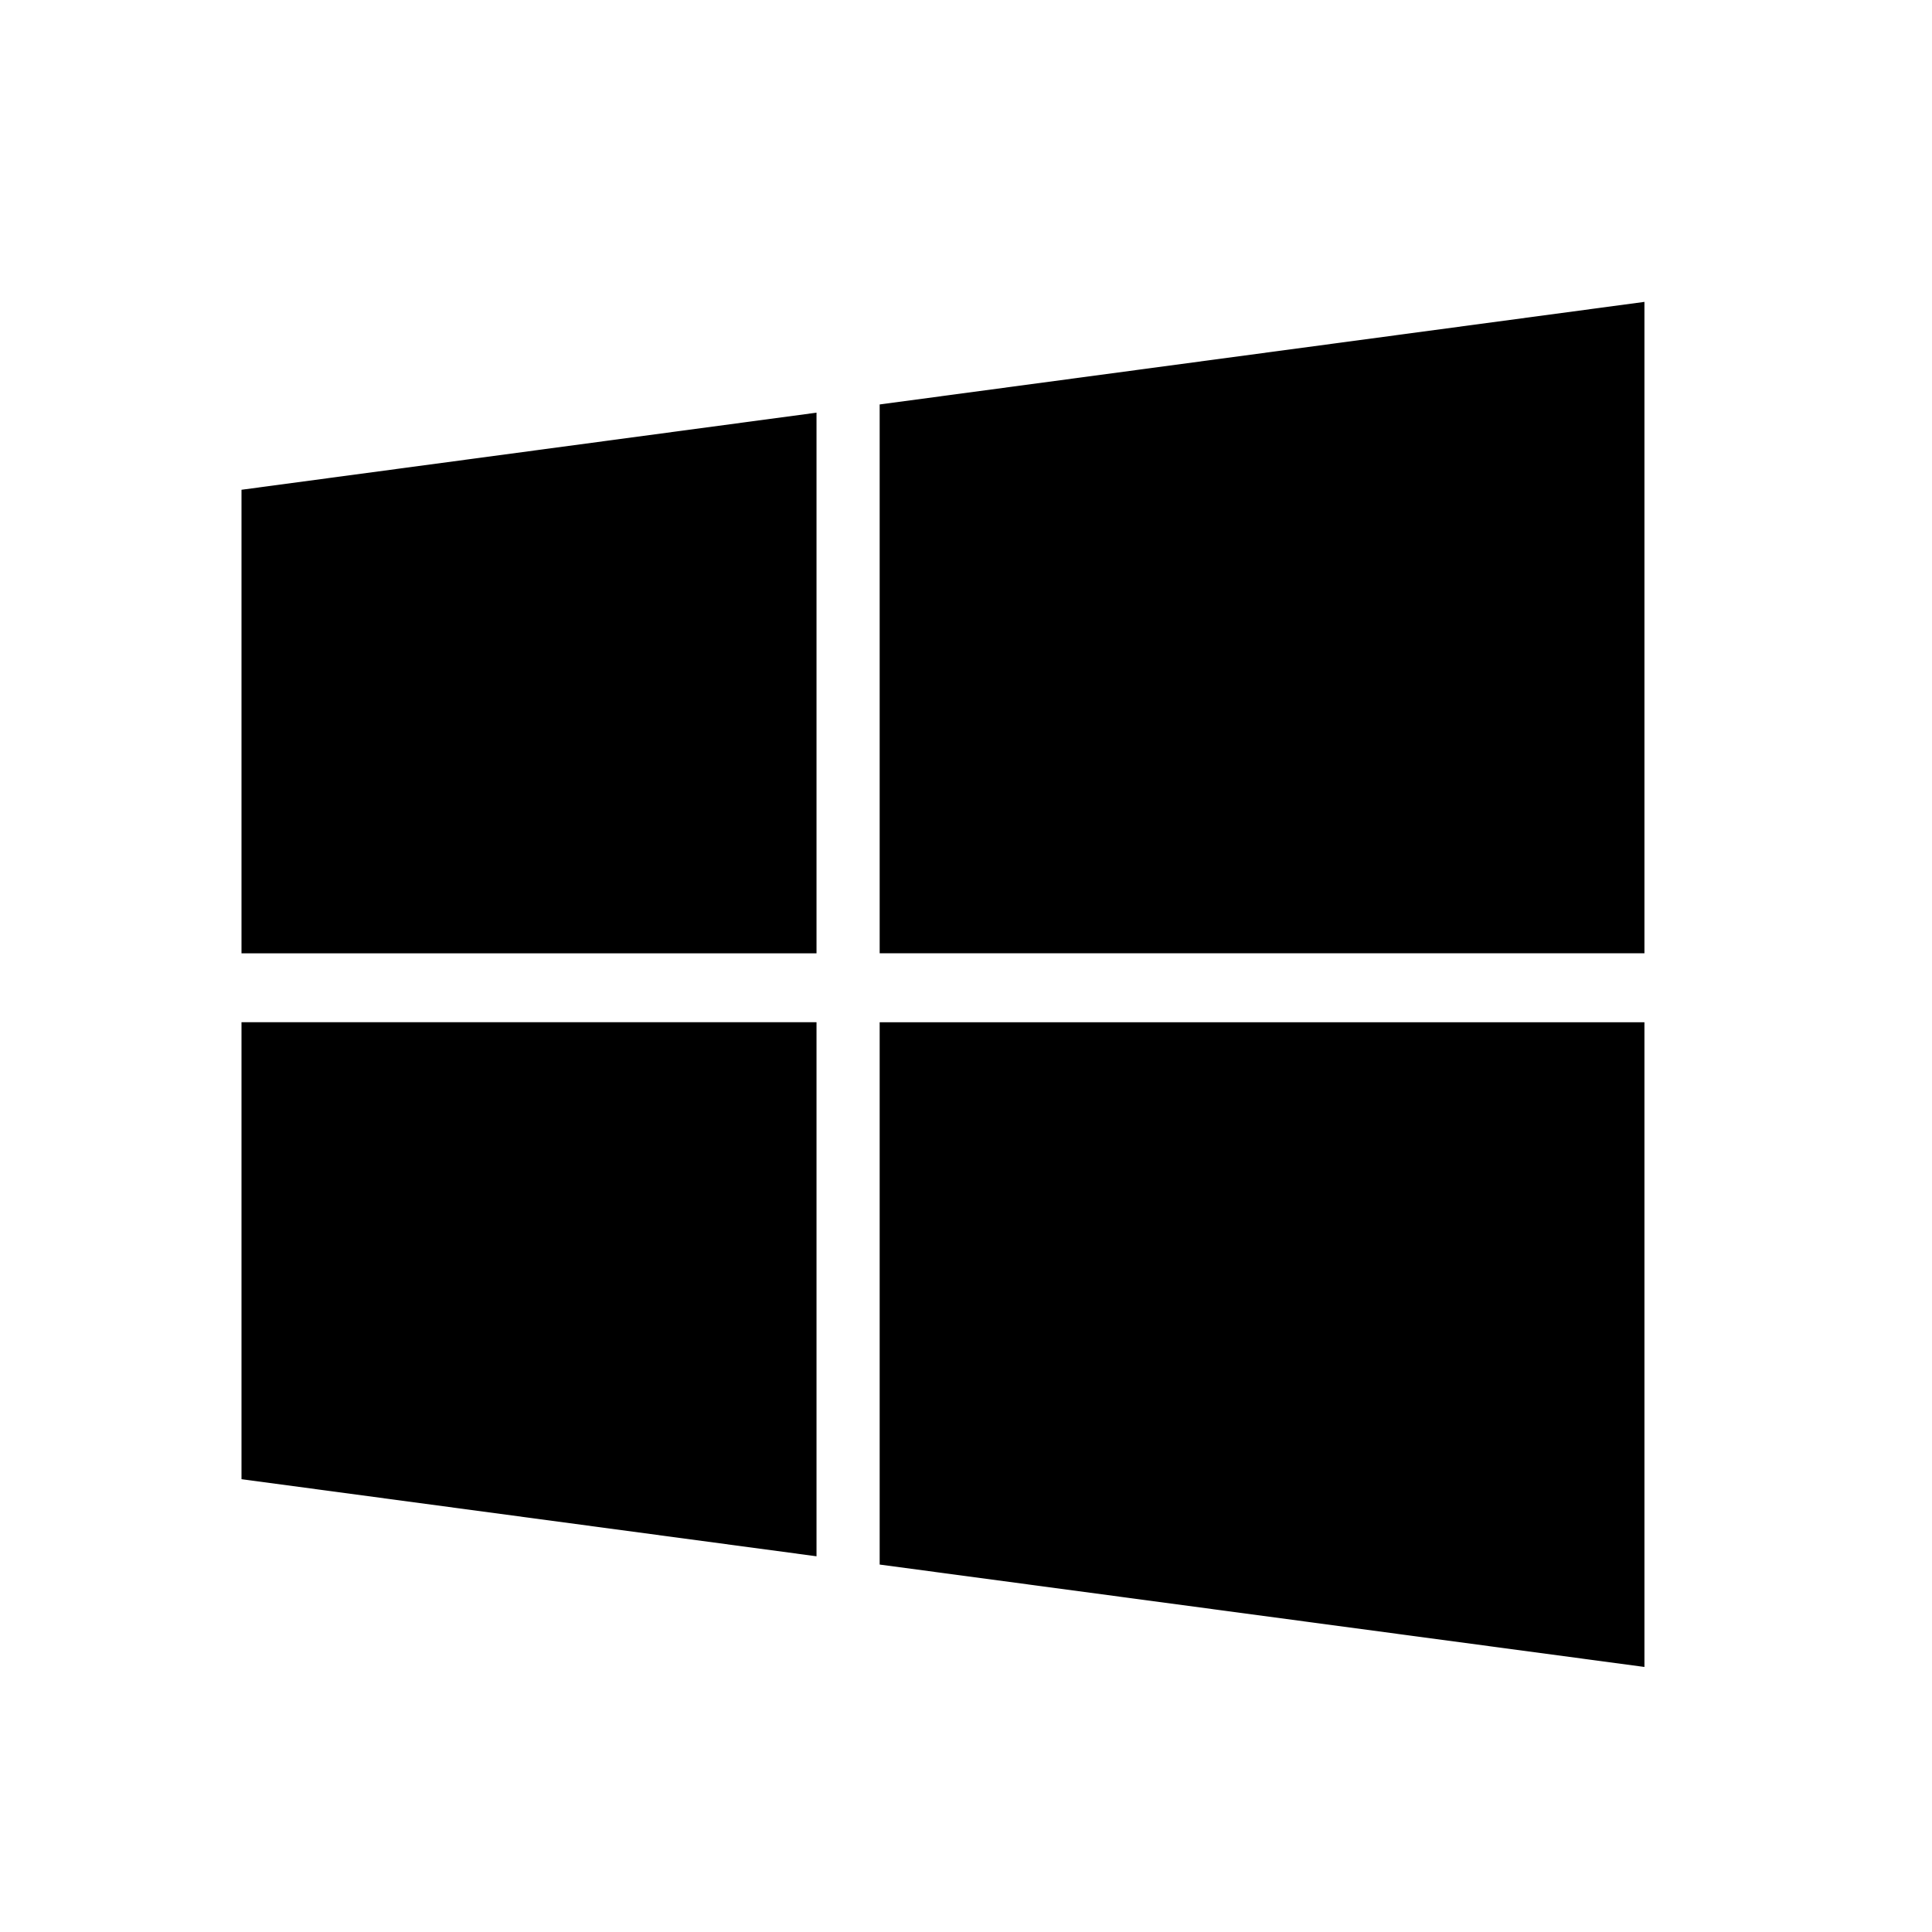 <svg width="32" height="32" viewBox="0 0 32 32" xmlns="http://www.w3.org/2000/svg"><path d="M13.524 16.931v8.846L4 24.5v-7.569h9.524zm0-10.096v8.955H4V8.112l9.524-1.277zM27.237 16.93v10.68L14.57 25.914v-8.982h12.666zm0-11.931v10.79H14.57v-9.09L27.237 5z" fill-rule="evenodd"/></svg>